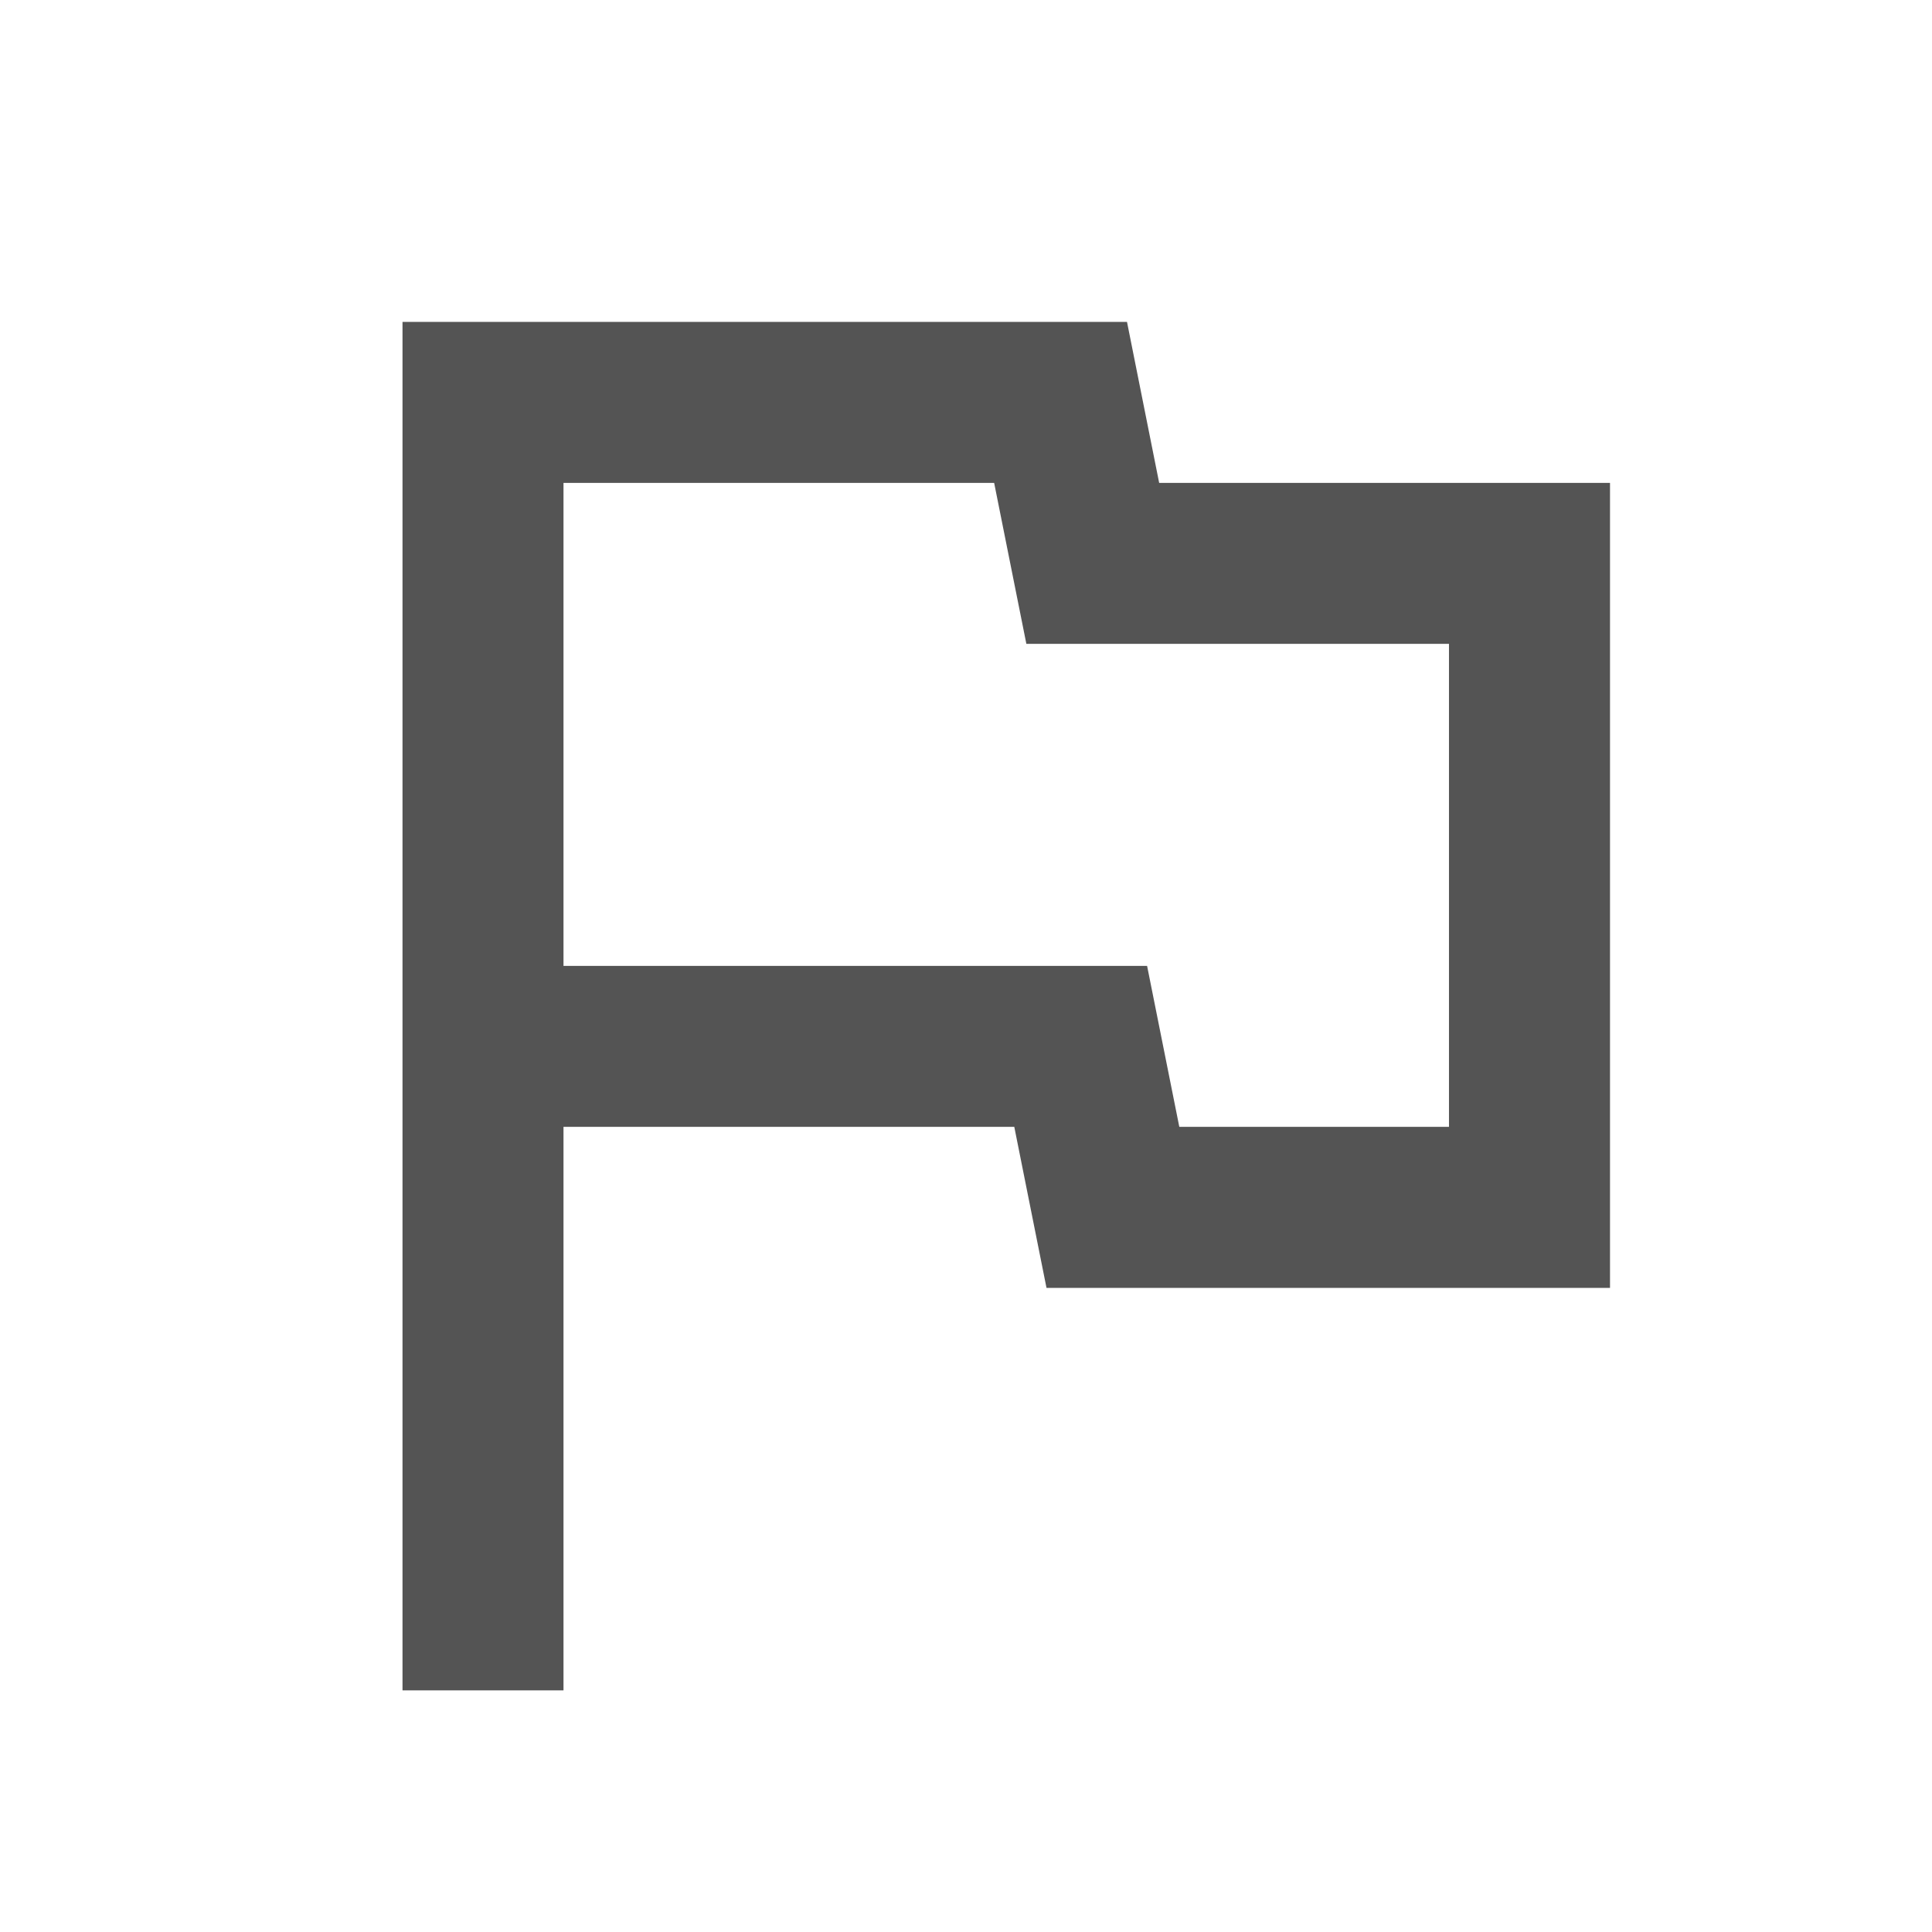 <svg xmlns="http://www.w3.org/2000/svg" width="40" height="40" viewBox="0 0 40 40" fill="none"><mask id="mask0_2352_2410" style="mask-type:alpha" maskUnits="userSpaceOnUse" x="0" y="-1" width="40" height="41"><rect x="0.5" y="0.496" width="39" height="39" fill="#D9D9D9" stroke="#545454"></rect></mask><g mask="url(#mask0_2352_2410)"><path d="M11.654 23.331V34.985H8.346V6.677H23.323L23.987 10L23.989 10.01H24H33.321V26.652H21.677L21.012 23.328L21.01 23.318H21H11.666H11.654V23.331ZM24.404 23.333L24.406 23.343H24.416H30H30.012V23.331V13.331V13.318H30H21.26L20.595 9.995L20.593 9.985H20.583H11.666H11.654V9.997V19.997V20.01H11.666H23.739L24.404 23.333Z" fill="#545454" stroke="#545454" stroke-width="0.025"></path></g></svg>